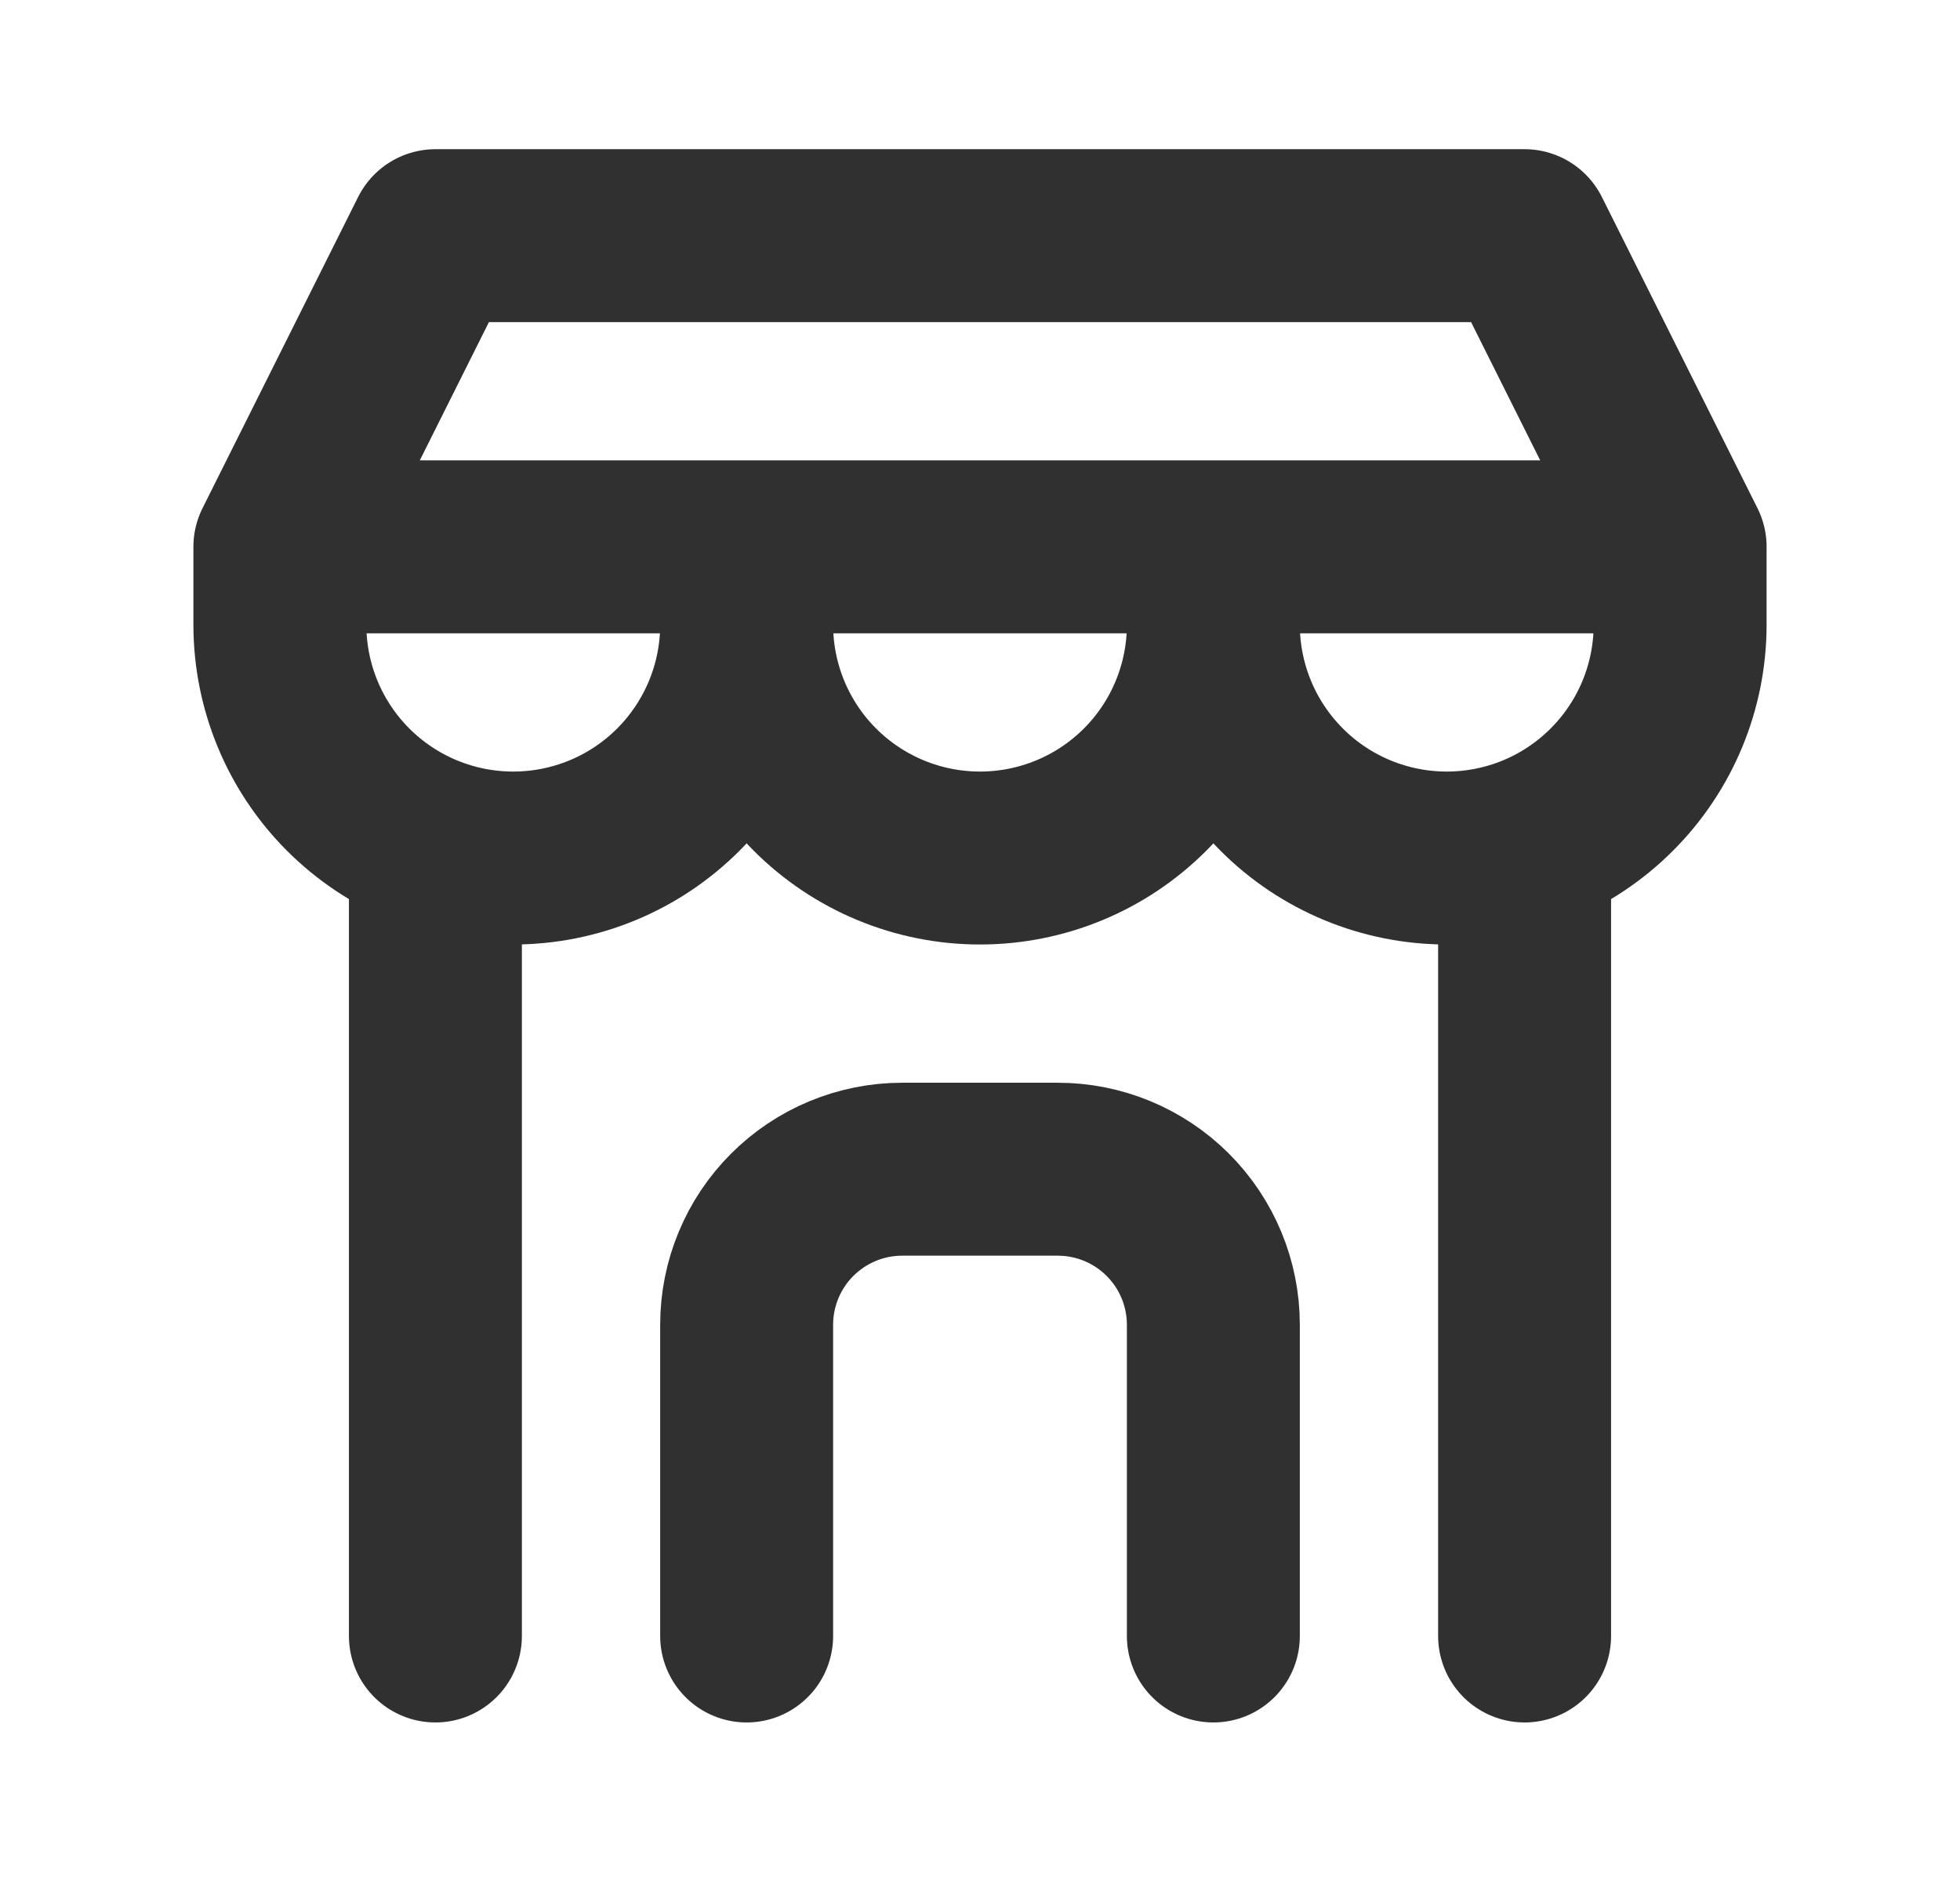 <svg width="34" height="33" viewBox="0 0 34 33" fill="none" xmlns="http://www.w3.org/2000/svg">
<g clip-path="url(#clip0_18175_34152)">
<path d="M4.855 9.486V10.836C4.855 11.909 5.281 12.939 6.04 13.698C6.8 14.458 7.829 14.884 8.903 14.884C9.977 14.884 11.007 14.458 11.766 13.698C12.525 12.939 12.952 11.909 12.952 10.836M4.855 9.486H12.952V10.836M4.855 9.486H29.145M4.855 9.486L7.554 4.088H26.446L29.145 9.486M12.952 10.836C12.952 11.909 13.378 12.939 14.137 13.698C14.897 14.458 15.926 14.884 17 14.884C18.074 14.884 19.103 14.458 19.863 13.698C20.622 12.939 21.048 11.909 21.048 10.836M21.048 10.836V9.486M21.048 10.836C21.048 11.909 21.475 12.939 22.234 13.698C22.993 14.458 24.023 14.884 25.097 14.884C26.171 14.884 27.2 14.458 27.959 13.698C28.719 12.939 29.145 11.909 29.145 10.836V9.486" stroke="#303030" stroke-width="3" stroke-linecap="round" stroke-linejoin="round"/>
<path d="M7.553 28.379V14.682" stroke="#303030" stroke-width="3" stroke-linecap="round" stroke-linejoin="round"/>
<path d="M26.447 28.379V14.682" stroke="#303030" stroke-width="3" stroke-linecap="round" stroke-linejoin="round"/>
<path d="M12.952 28.379V22.981C12.952 22.265 13.236 21.579 13.742 21.073C14.248 20.567 14.935 20.282 15.65 20.282H18.349C19.065 20.282 19.752 20.567 20.258 21.073C20.764 21.579 21.048 22.265 21.048 22.981V28.379" stroke="#303030" stroke-width="3" stroke-linecap="round" stroke-linejoin="round"/>
</g>
<defs>
<clipPath id="clip0_18175_34152">
<rect width="32.387" height="32.387" fill="white" transform="translate(0.806 0.04)"/>
</clipPath>
</defs>
</svg>
